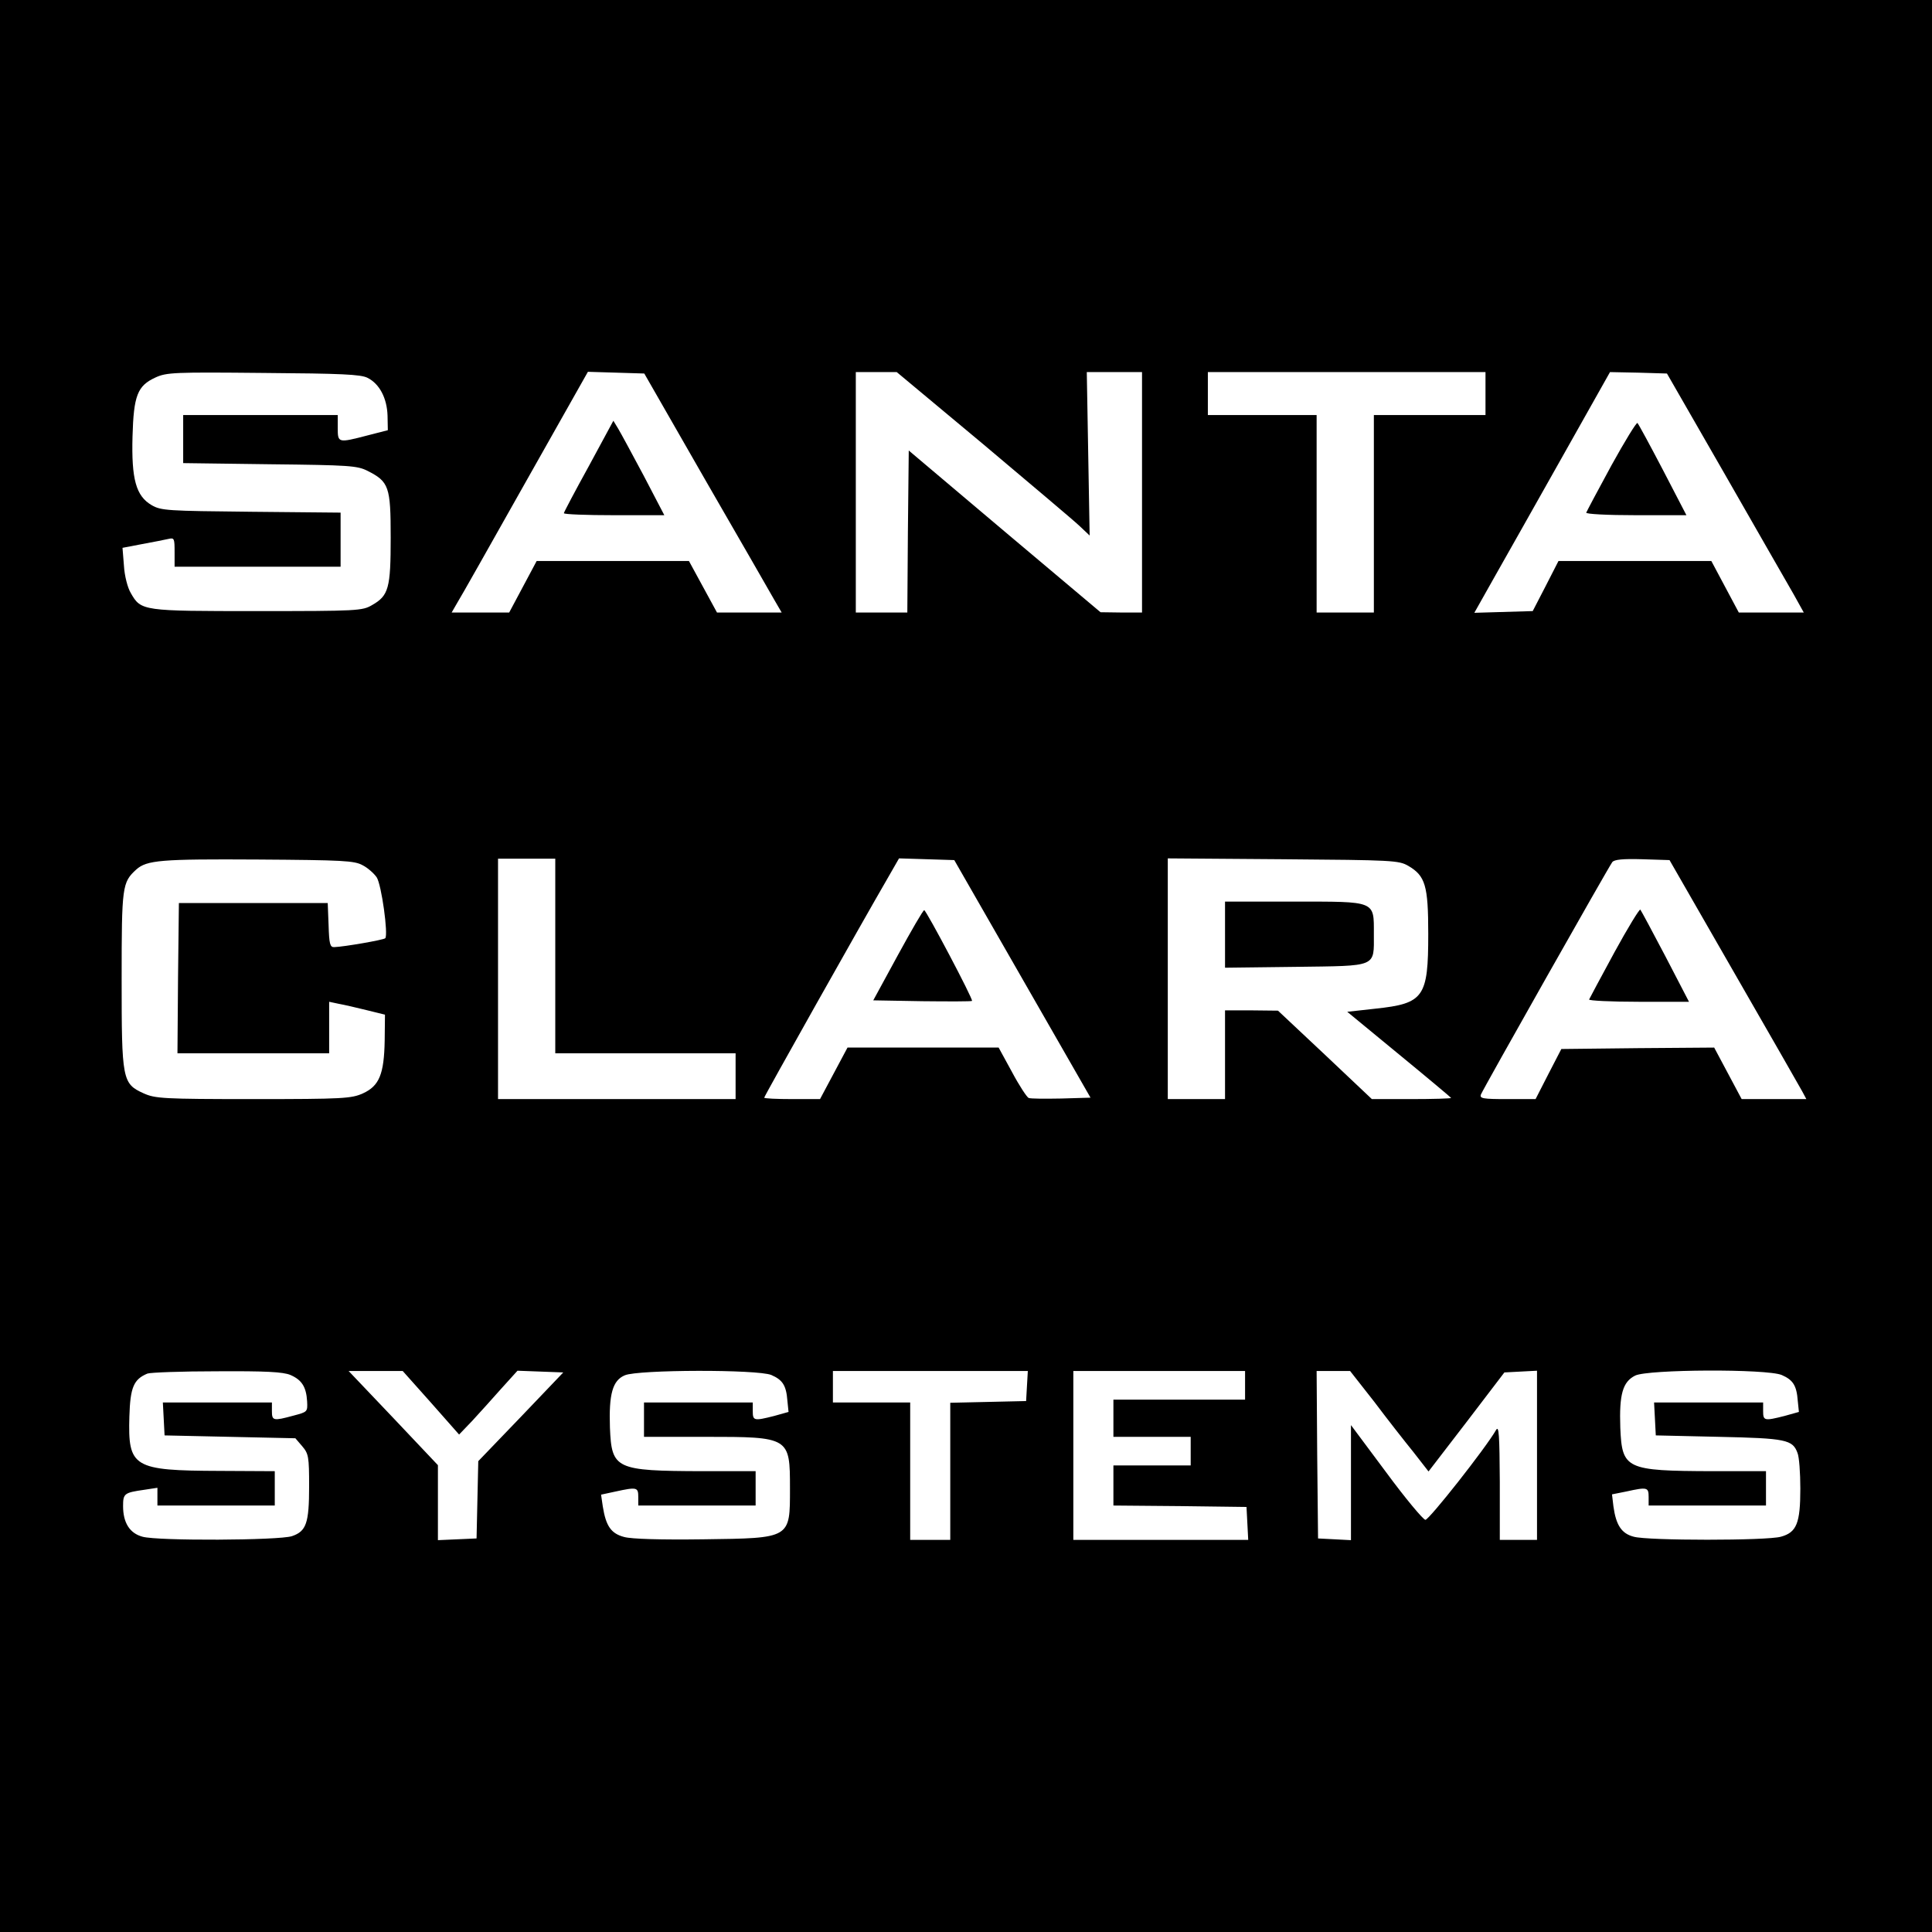 <?xml version="1.0" standalone="no"?>
<!DOCTYPE svg PUBLIC "-//W3C//DTD SVG 20010904//EN"
 "http://www.w3.org/TR/2001/REC-SVG-20010904/DTD/svg10.dtd">
<svg version="1.0" xmlns="http://www.w3.org/2000/svg"
 width="675pt" height="675pt" viewBox="0 0 675 675"
 preserveAspectRatio="xMidYMid meet">
<g transform="translate(0,675) scale(0.1,-0.1)"
fill="#000000" stroke="none">
<path d="M0 3375 l0 -3375 3375 0 3375 0 0 3375 0 3375 -3375 0 -3375 0 0
-3375z m1284 2055 c42 -21 68 -71 70 -132 l1 -51 -70 -18 c-104 -27 -105 -27
-105 26 l0 45 -270 0 -270 0 0 -84 0 -84 303 -4 c278 -3 305 -5 341 -23 75
-38 81 -55 81 -233 0 -177 -7 -203 -65 -236 -34 -20 -50 -21 -400 -21 -403 0
-407 0 -443 63 -11 18 -22 60 -24 96 l-5 62 68 13 c38 7 79 15 92 18 21 5 22
2 22 -46 l0 -51 290 0 290 0 0 94 0 95 -312 3 c-294 3 -315 4 -348 23 -55 32
-71 91 -67 240 4 143 17 177 80 206 39 18 65 19 377 16 274 -2 340 -5 364 -17z
m1182 -360 c119 -206 227 -394 240 -417 l25 -43 -113 0 -113 0 -49 90 -49 90
-266 0 -266 0 -48 -90 -48 -90 -101 0 -100 0 19 33 c11 17 118 207 238 420
l219 388 99 -3 98 -3 215 -375z m968 129 c165 -139 317 -267 337 -286 l36 -34
-5 285 -5 286 97 0 96 0 0 -420 0 -420 -72 0 -73 1 -335 282 -335 283 -3 -283
-2 -283 -90 0 -90 0 0 420 0 420 71 0 72 0 301 -251z m1756 176 l0 -75 -195 0
-195 0 0 -345 0 -345 -100 0 -100 0 0 345 0 345 -190 0 -190 0 0 75 0 75 485
0 485 0 0 -75z m838 -285 c112 -195 219 -383 239 -417 l35 -63 -114 0 -113 0
-48 90 -48 90 -267 0 -267 0 -45 -88 -45 -87 -102 -3 -102 -3 67 119 c37 65
144 255 237 420 l170 302 99 -2 100 -3 204 -355z m-4761 -1363 c18 -9 40 -29
49 -42 17 -26 41 -201 30 -213 -6 -6 -145 -30 -178 -31 -15 -1 -18 11 -20 77
l-3 77 -260 0 -260 0 -3 -262 -2 -263 265 0 265 0 0 90 0 90 33 -7 c17 -3 61
-13 97 -22 l65 -16 -1 -90 c-2 -118 -19 -159 -76 -185 -40 -18 -68 -20 -383
-20 -315 0 -343 2 -383 20 -75 34 -77 47 -77 400 0 325 2 337 51 382 37 33 86
37 424 35 300 -2 338 -4 367 -20z m673 -317 l0 -340 315 0 315 0 0 -80 0 -80
-415 0 -415 0 0 420 0 420 100 0 100 0 0 -340z m1632 -80 l238 -415 -102 -3
c-56 -1 -107 -1 -114 2 -6 2 -33 43 -58 90 l-47 86 -264 0 -264 0 -48 -90 -48
-90 -97 0 c-54 0 -98 2 -98 5 0 5 338 606 432 768 l39 68 97 -3 96 -3 238
-415z m1348 395 c60 -35 70 -69 70 -238 0 -221 -15 -243 -184 -261 l-99 -11
181 -149 c100 -82 182 -151 182 -152 0 -2 -62 -4 -139 -4 l-138 0 -164 155
-164 154 -92 1 -93 0 0 -155 0 -155 -100 0 -100 0 0 420 0 421 403 -3 c383 -3
404 -4 437 -23z m1137 -370 c123 -214 231 -402 239 -417 l15 -28 -113 0 -113
0 -48 90 -48 90 -267 -2 -267 -3 -45 -87 -45 -88 -99 0 c-85 0 -97 2 -92 16 8
20 446 795 459 812 7 9 37 12 105 10 l95 -3 224 -390z m-5042 -1409 c39 -17
55 -41 58 -92 2 -37 1 -37 -48 -50 -70 -19 -75 -18 -75 16 l0 30 -190 0 -191
0 3 -57 3 -58 228 -5 229 -5 24 -28 c22 -26 24 -36 24 -140 0 -129 -10 -157
-60 -174 -45 -15 -469 -17 -522 -2 -45 12 -68 49 -68 107 0 44 4 47 74 57 l46
7 0 -31 0 -31 205 0 205 0 0 60 0 60 -192 1 c-304 1 -321 12 -316 190 3 102
15 130 63 150 11 4 120 8 243 8 170 1 231 -2 257 -13z m491 -97 l98 -111 46
48 c25 27 70 77 101 112 l57 63 80 -3 80 -3 -148 -155 -149 -155 -3 -135 -3
-135 -67 -3 -68 -3 0 131 0 131 -156 165 -156 164 95 0 94 0 99 -111z m1189
97 c39 -17 52 -36 56 -90 l4 -39 -50 -14 c-71 -18 -75 -17 -75 17 l0 30 -190
0 -190 0 0 -60 0 -60 215 0 c294 0 295 -1 295 -180 0 -176 4 -174 -302 -178
-150 -2 -251 1 -277 8 -46 12 -64 38 -75 107 l-6 41 51 11 c74 16 79 15 79
-19 l0 -30 205 0 205 0 0 60 0 60 -187 0 c-303 1 -316 7 -322 152 -4 117 9
165 52 183 46 20 464 21 512 1z m893 -38 l-3 -53 -132 -3 -133 -3 0 -239 0
-240 -70 0 -70 0 0 240 0 240 -135 0 -135 0 0 55 0 55 341 0 340 0 -3 -52z
m762 2 l0 -50 -230 0 -230 0 0 -65 0 -65 135 0 135 0 0 -50 0 -50 -135 0 -135
0 0 -70 0 -70 233 -2 232 -3 3 -57 3 -58 -306 0 -305 0 0 295 0 295 300 0 300
0 0 -50z m451 -57 c45 -60 107 -139 137 -176 l53 -68 133 173 132 173 57 3 57
3 0 -296 0 -295 -65 0 -65 0 0 203 c-1 163 -3 198 -13 181 -36 -63 -234 -314
-247 -314 -8 1 -70 75 -137 166 l-123 165 0 -201 0 -201 -57 3 -58 3 -3 293
-2 292 58 0 59 0 84 -107z m1424 93 c39 -17 52 -36 56 -90 l4 -39 -50 -14
c-71 -18 -75 -17 -75 17 l0 30 -190 0 -191 0 3 -57 3 -58 220 -5 c235 -5 258
-10 275 -56 6 -14 10 -70 10 -125 0 -121 -13 -153 -68 -168 -48 -14 -466 -14
-514 0 -43 11 -62 41 -71 106 l-5 42 50 10 c73 16 78 15 78 -19 l0 -30 205 0
205 0 0 60 0 60 -187 0 c-303 1 -316 7 -322 152 -4 116 8 160 52 182 45 22
459 24 512 2z"/>
<path d="M2057 5121 c-48 -87 -87 -161 -87 -164 0 -4 79 -7 175 -7 l176 0 -72
138 c-40 75 -80 149 -89 164 l-17 28 -86 -159z"/>
<path d="M5630 5124 c-47 -86 -86 -160 -88 -165 -2 -5 73 -9 173 -9 l177 0
-82 158 c-45 86 -85 160 -89 164 -3 4 -44 -63 -91 -148z"/>
<path d="M3137 3413 l-86 -158 171 -3 c94 -1 172 -1 174 1 5 5 -160 317 -167
317 -4 0 -45 -71 -92 -157z"/>
<path d="M4280 3485 l0 -116 246 3 c288 4 274 -3 274 115 0 117 9 113 -280
113 l-240 0 0 -115z"/>
<path d="M5640 3422 c-47 -86 -86 -160 -88 -164 -2 -4 76 -8 173 -8 l176 0
-82 158 c-45 86 -85 160 -88 164 -3 3 -44 -64 -91 -150z"/>
</g>
</svg>
